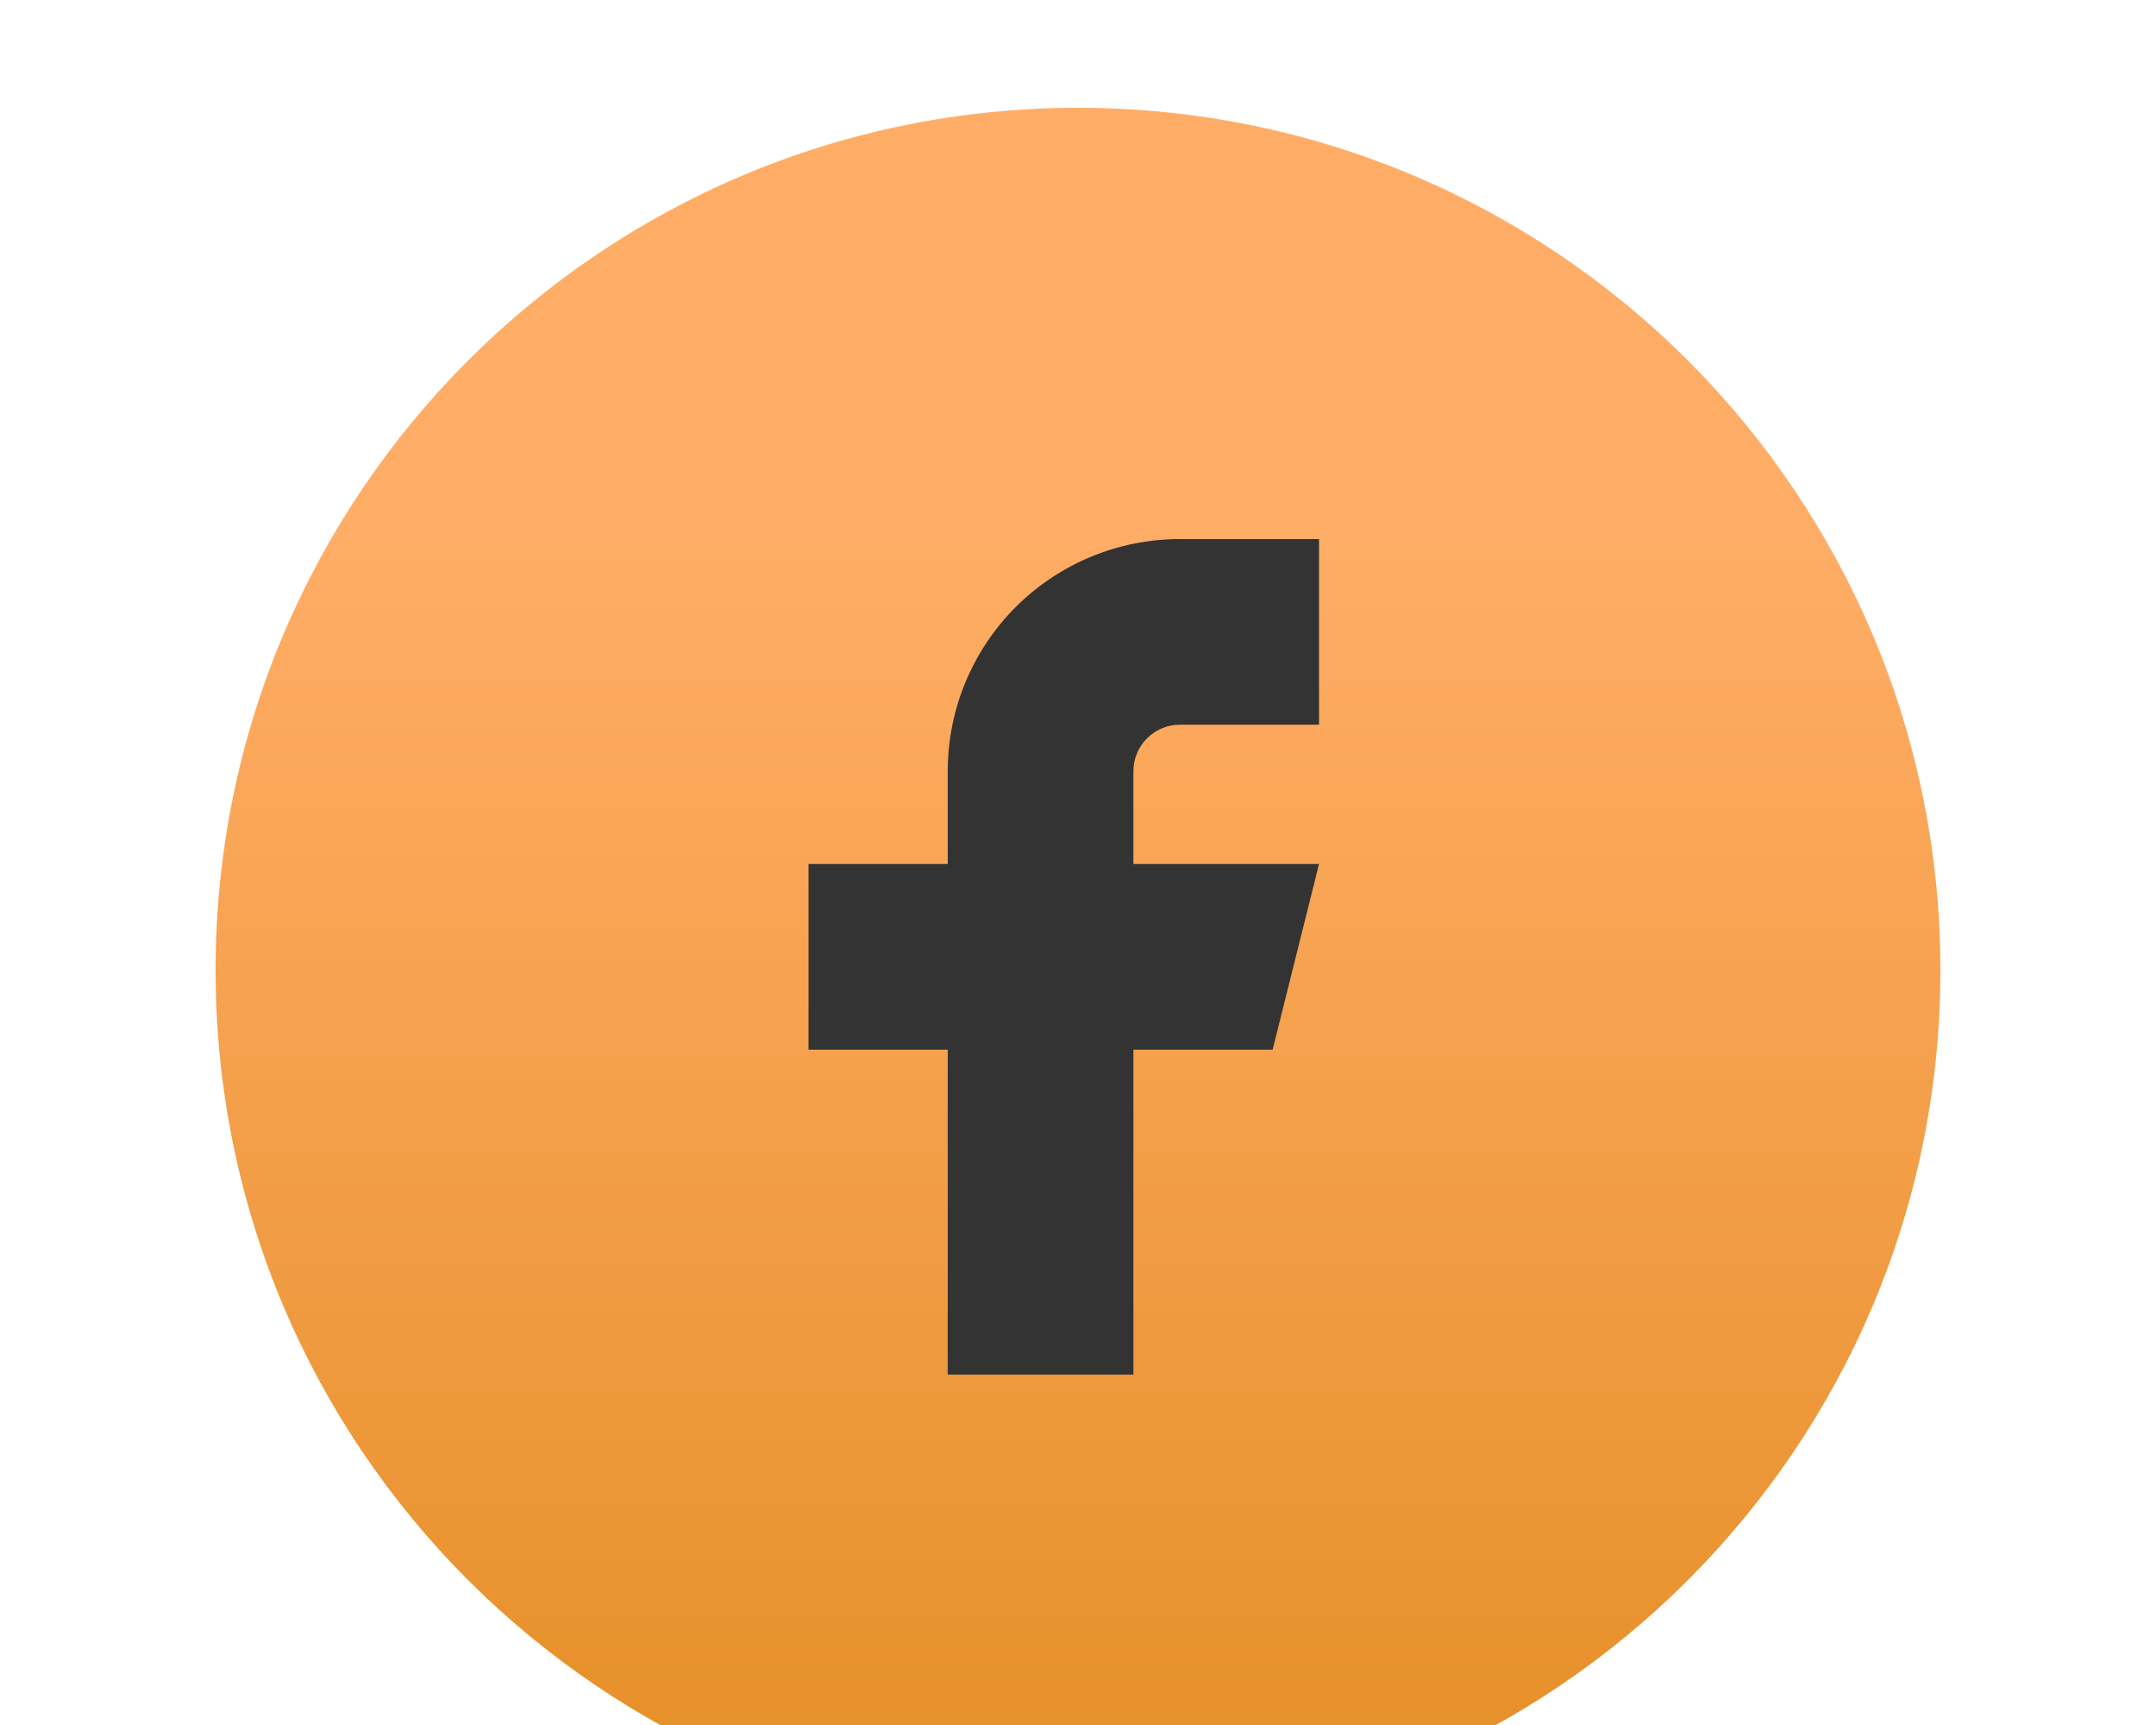 <?xml version="1.0" encoding="UTF-8"?>
<svg xmlns="http://www.w3.org/2000/svg" width="40" height="32" viewBox="0 0 40 32" fill="none">
  <g filter="url(#filter0_d_720_1510)">
    <path d="M2 16C2 7.163 9.163 0 18 0V0C26.837 0 34 7.163 34 16V16C34 24.837 26.837 32 18 32V32C9.163 32 2 24.837 2 16V16Z" fill="url(#paint0_linear_720_1510)"></path>
    <path d="M13 14.028V17.472H15.583V23.5H19.028V17.472H21.611L22.472 14.028H19.028V12.306C19.028 12.077 19.119 11.858 19.28 11.697C19.442 11.535 19.66 11.444 19.889 11.444H22.472V8H19.889C18.747 8 17.652 8.454 16.844 9.261C16.037 10.069 15.583 11.164 15.583 12.306V14.028H13Z" fill="#333333"></path>
  </g>
  <defs>
    <filter id="filter0_d_720_1510" x="0" y="-2" width="40" height="40" filterUnits="userSpaceOnUse" color-interpolation-filters="sRGB">
      <feFlood flood-opacity="0" result="BackgroundImageFix"></feFlood>
      <feColorMatrix in="SourceAlpha" type="matrix" values="0 0 0 0 0 0 0 0 0 0 0 0 0 0 0 0 0 0 127 0" result="hardAlpha"></feColorMatrix>
      <feOffset dx="2" dy="2"></feOffset>
      <feGaussianBlur stdDeviation="2"></feGaussianBlur>
      <feComposite in2="hardAlpha" operator="out"></feComposite>
      <feColorMatrix type="matrix" values="0 0 0 0 0 0 0 0 0 0 0 0 0 0 0 0 0 0 0.1 0"></feColorMatrix>
      <feBlend mode="normal" in2="BackgroundImageFix" result="effect1_dropShadow_720_1510"></feBlend>
      <feBlend mode="normal" in="SourceGraphic" in2="effect1_dropShadow_720_1510" result="shape"></feBlend>
    </filter>
    <linearGradient id="paint0_linear_720_1510" x1="18" y1="0" x2="18" y2="32" gradientUnits="userSpaceOnUse">
      <stop offset="0.25" stop-color="#FFAD66"></stop>
      <stop offset="1" stop-color="#E58E26"></stop>
    </linearGradient>
  </defs>
</svg>
